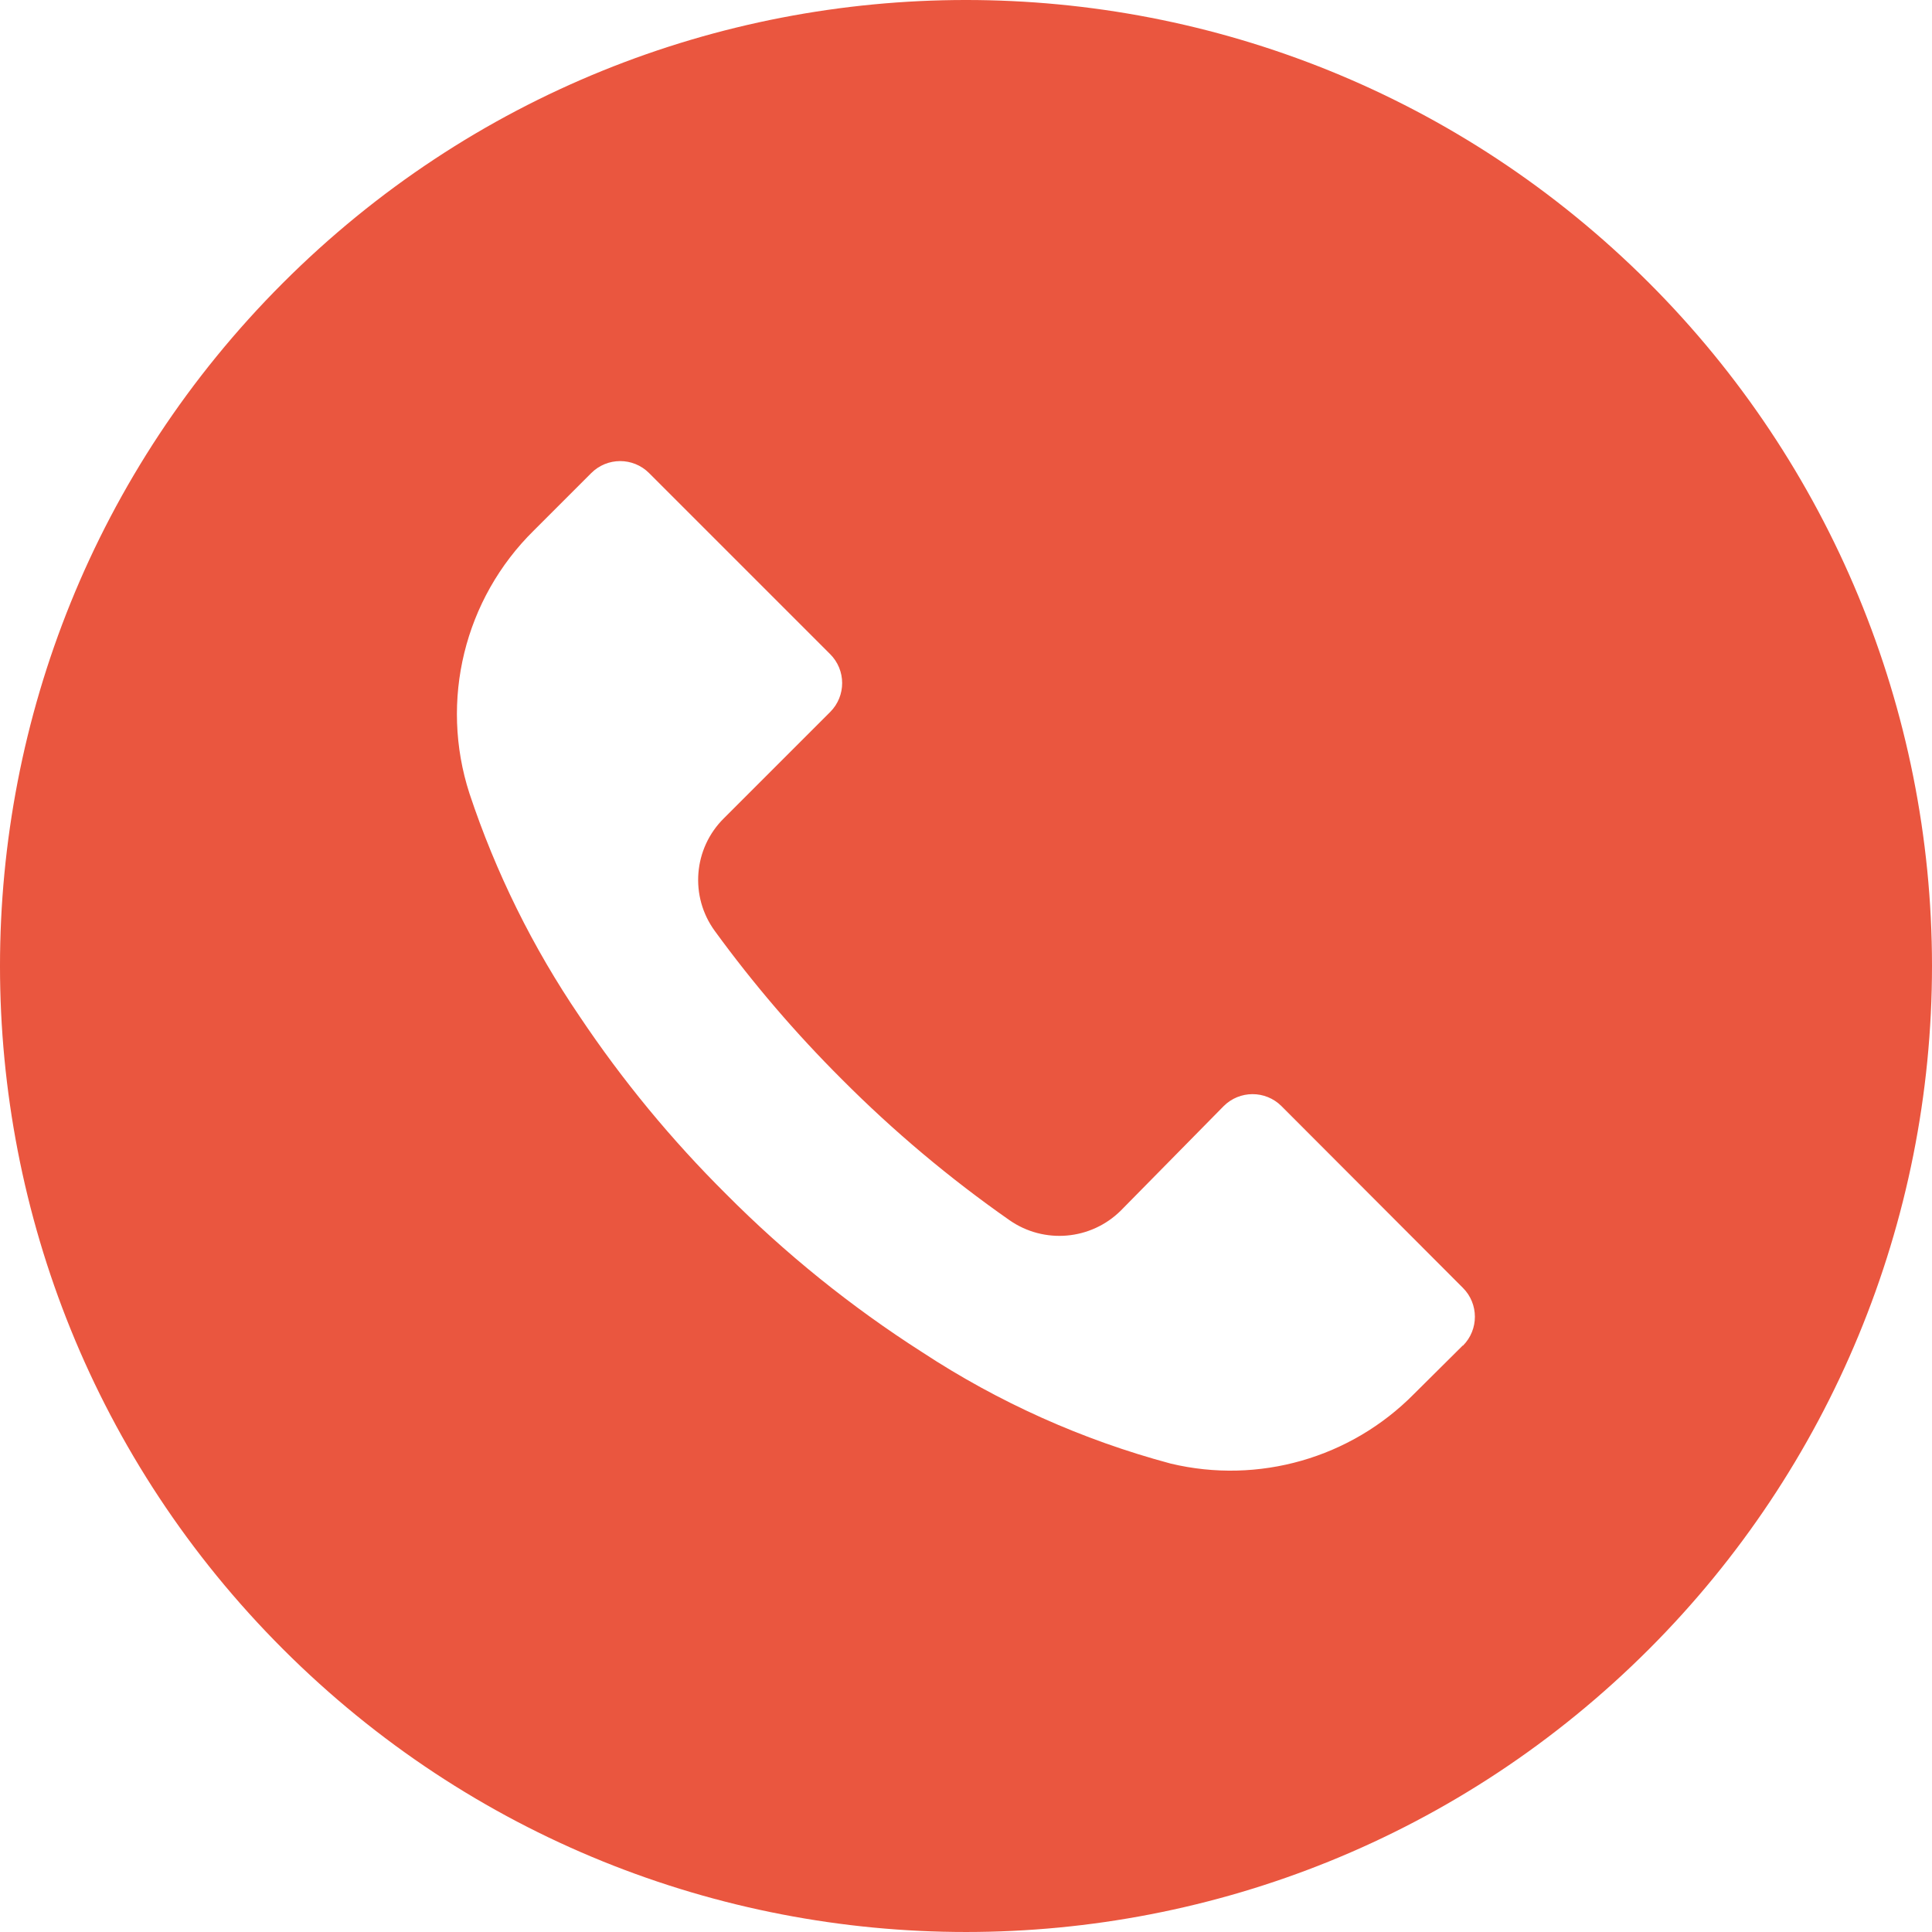 <?xml version="1.0" encoding="UTF-8"?> <svg xmlns="http://www.w3.org/2000/svg" width="1057" height="1057" viewBox="0 0 1057 1057" fill="none"> <path d="M902.15 154.738C695.727 -51.623 361.098 -51.573 154.738 154.851C-51.623 361.276 -51.573 695.903 154.851 902.263C361.276 1108.62 695.903 1108.57 902.263 902.15C1001.37 803.013 1057.03 668.565 1057 528.387C1056.97 388.231 1001.27 253.827 902.15 154.738ZM800.395 736.195C800.372 736.217 800.349 736.242 800.325 736.265V736.089L773.547 762.69C738.915 797.759 688.479 812.187 640.54 800.742C592.242 787.814 546.329 767.236 504.54 739.789C465.716 714.976 429.737 685.971 397.255 653.29C367.368 623.622 340.518 591.045 317.099 556.046C291.483 518.387 271.208 477.362 256.85 434.138C240.39 383.361 254.029 327.644 292.084 290.211L323.441 258.854C332.159 250.097 346.325 250.066 355.08 258.784C355.103 258.807 355.128 258.829 355.15 258.854L454.155 357.859C462.913 366.577 462.944 380.743 454.226 389.499C454.203 389.522 454.18 389.544 454.155 389.569L396.02 447.704C379.34 464.203 377.242 490.422 391.088 509.363C412.115 538.22 435.383 565.374 460.675 590.576C488.873 618.897 519.528 644.659 552.281 667.562C571.206 680.762 596.863 678.536 613.234 662.277L669.43 605.199C678.148 596.442 692.315 596.411 701.07 605.129C701.093 605.151 701.115 605.174 701.14 605.199L800.323 704.557C809.082 713.273 809.113 727.437 800.395 736.195Z" fill="#EA563F"></path> </svg> 